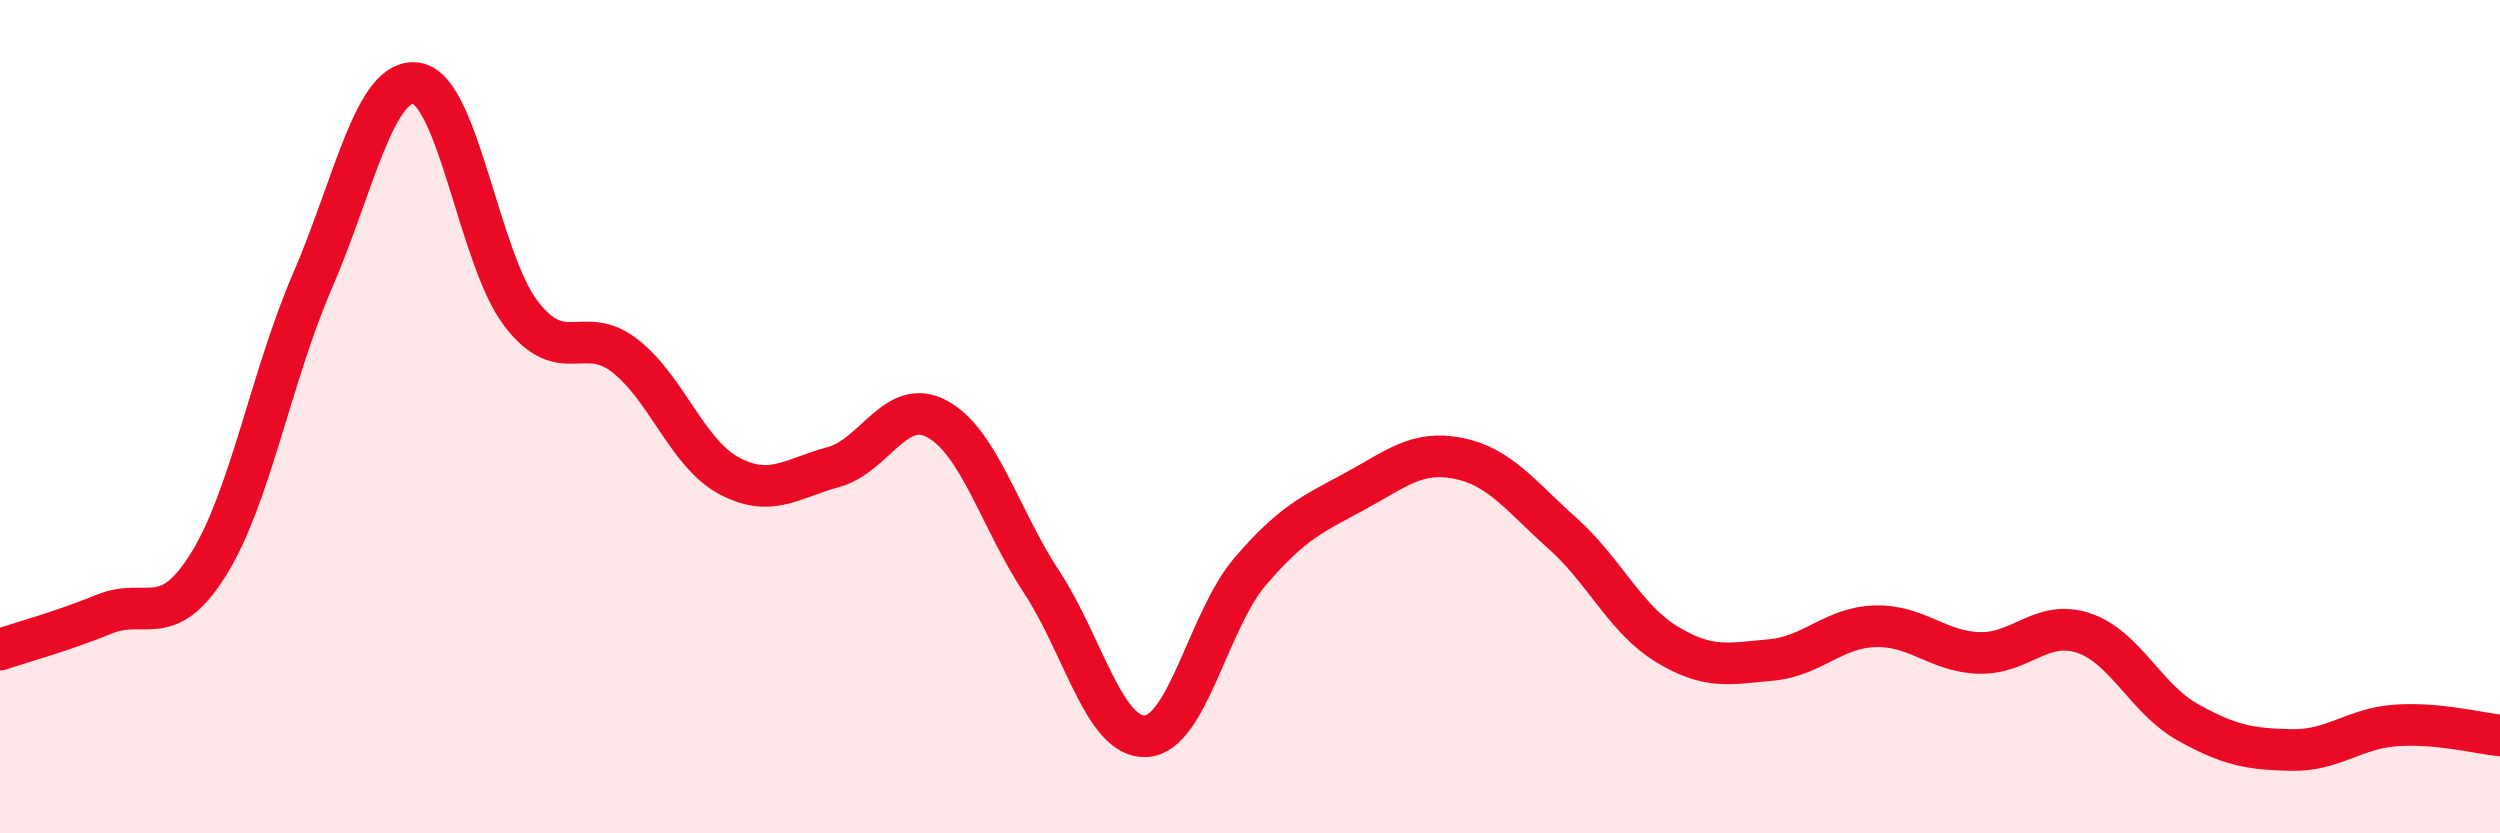 
    <svg width="60" height="20" viewBox="0 0 60 20" xmlns="http://www.w3.org/2000/svg">
      <path
        d="M 0,15.59 C 0.5,15.42 1.5,15.15 2.5,14.74 C 3.5,14.33 4,15.15 5,13.55 C 6,11.95 6.5,9.05 7.5,6.74 C 8.5,4.43 9,1.84 10,2 C 11,2.16 11.5,6.21 12.5,7.52 C 13.5,8.83 14,7.76 15,8.54 C 16,9.32 16.5,10.89 17.5,11.42 C 18.5,11.95 19,11.48 20,11.21 C 21,10.94 21.5,9.51 22.5,10.06 C 23.5,10.61 24,12.45 25,13.97 C 26,15.49 26.5,17.72 27.5,17.67 C 28.5,17.62 29,14.89 30,13.72 C 31,12.55 31.5,12.34 32.5,11.8 C 33.5,11.26 34,10.8 35,11 C 36,11.2 36.5,11.91 37.5,12.8 C 38.5,13.69 39,14.85 40,15.46 C 41,16.07 41.5,15.93 42.5,15.84 C 43.5,15.75 44,15.06 45,15.03 C 46,15 46.5,15.64 47.5,15.67 C 48.5,15.7 49,14.86 50,15.19 C 51,15.52 51.5,16.77 52.5,17.33 C 53.5,17.89 54,17.98 55,18 C 56,18.02 56.5,17.48 57.5,17.41 C 58.5,17.34 59.5,17.6 60,17.65L60 20L0 20Z"
        fill="#EB0A25"
        opacity="0.1"
        stroke-linecap="round"
        stroke-linejoin="round"
      />
      <path
        d="M 0,15.59 C 0.5,15.42 1.5,15.15 2.5,14.74 C 3.5,14.33 4,15.15 5,13.55 C 6,11.95 6.5,9.05 7.5,6.74 C 8.5,4.43 9,1.84 10,2 C 11,2.16 11.5,6.21 12.5,7.52 C 13.5,8.83 14,7.76 15,8.54 C 16,9.32 16.5,10.89 17.5,11.42 C 18.5,11.95 19,11.48 20,11.21 C 21,10.94 21.5,9.51 22.5,10.06 C 23.5,10.61 24,12.45 25,13.97 C 26,15.49 26.5,17.72 27.5,17.67 C 28.5,17.62 29,14.89 30,13.72 C 31,12.55 31.5,12.34 32.5,11.8 C 33.5,11.26 34,10.8 35,11 C 36,11.2 36.5,11.91 37.5,12.8 C 38.5,13.69 39,14.85 40,15.46 C 41,16.07 41.5,15.93 42.5,15.84 C 43.5,15.75 44,15.06 45,15.03 C 46,15 46.5,15.64 47.5,15.67 C 48.5,15.7 49,14.86 50,15.19 C 51,15.52 51.5,16.77 52.5,17.33 C 53.5,17.89 54,17.98 55,18 C 56,18.02 56.5,17.48 57.5,17.41 C 58.5,17.34 59.5,17.6 60,17.65"
        stroke="#EB0A25"
        stroke-width="1"
        fill="none"
        stroke-linecap="round"
        stroke-linejoin="round"
      />
    </svg>
  